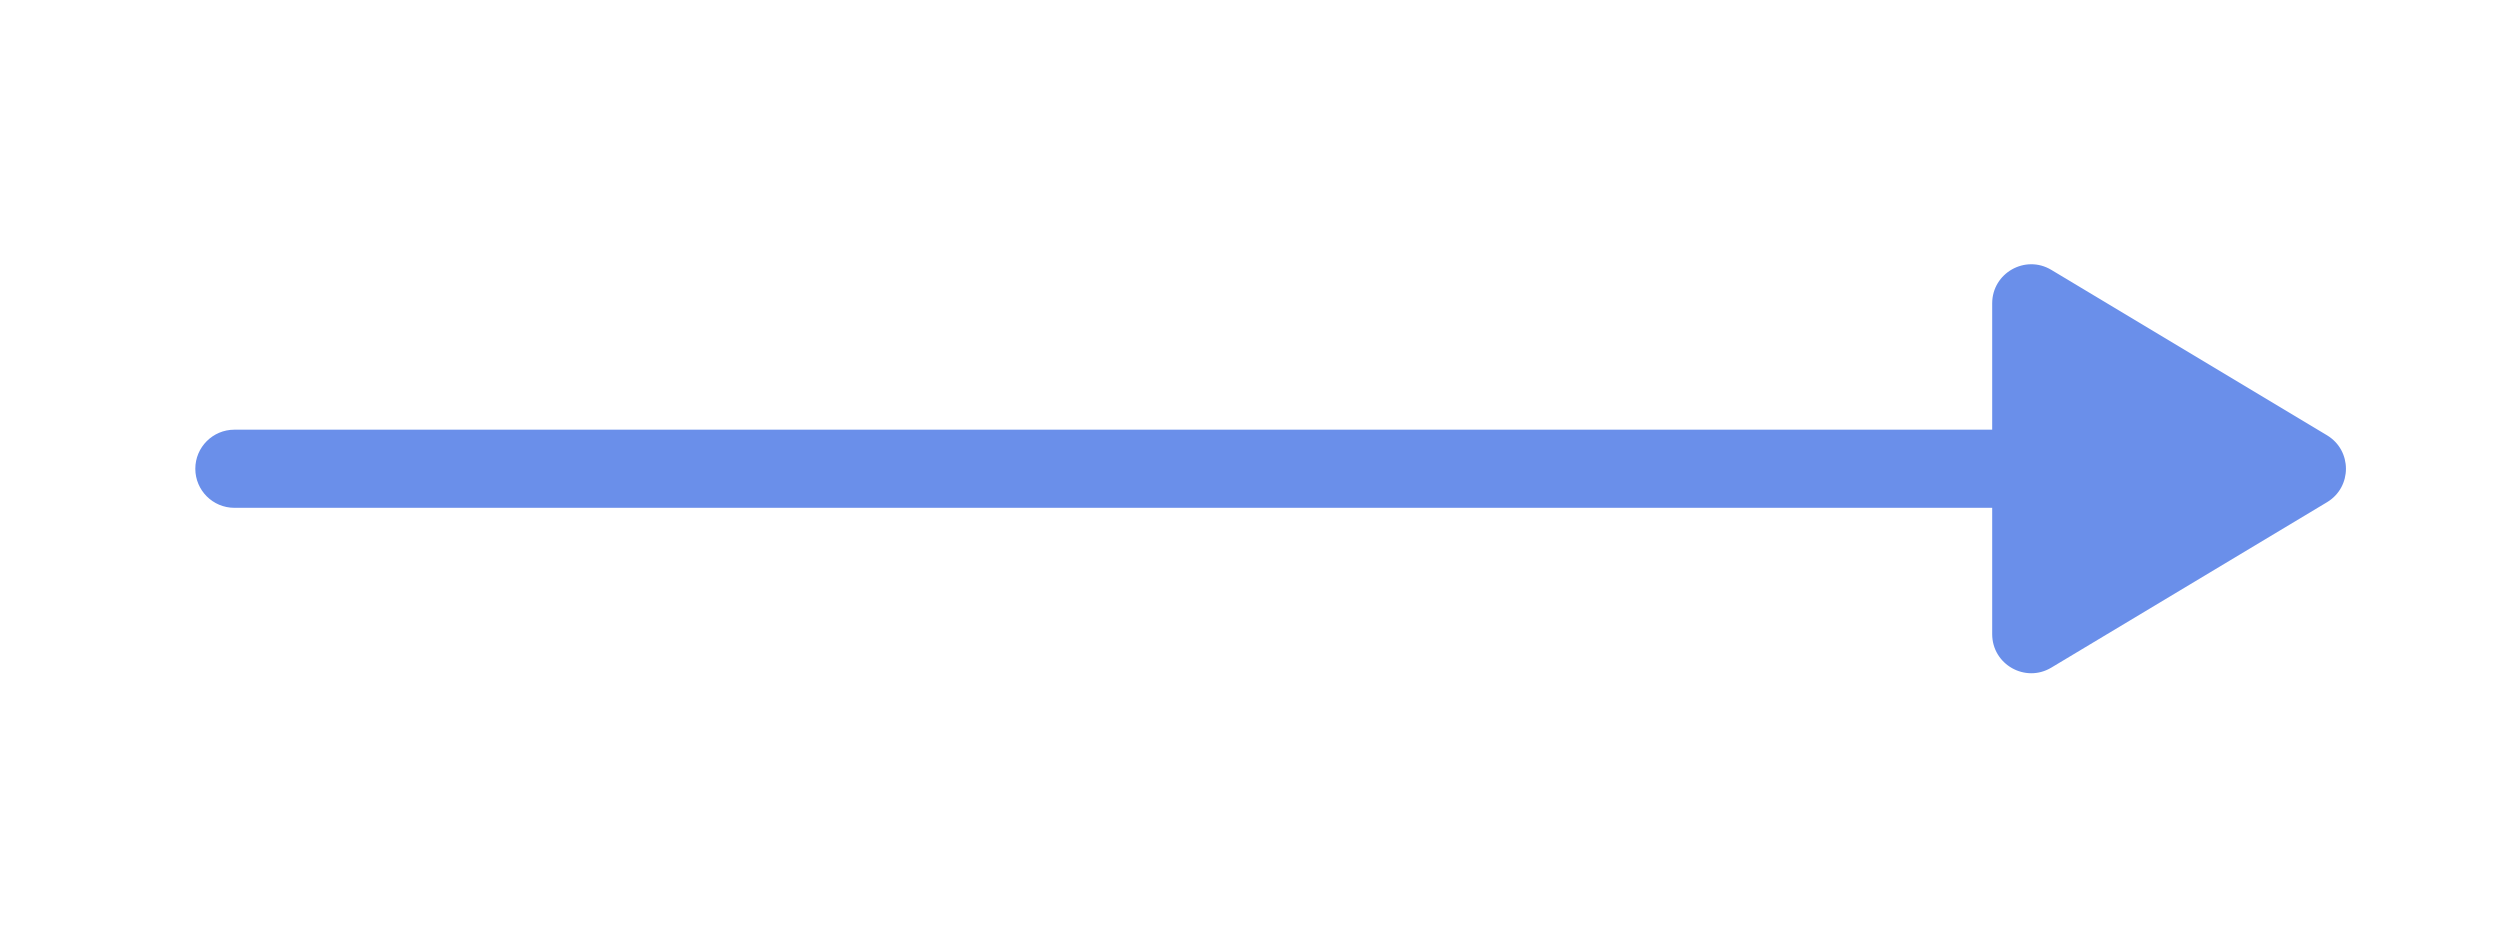 <?xml version="1.0" encoding="UTF-8"?> <svg xmlns="http://www.w3.org/2000/svg" width="64" height="24" viewBox="0 0 64 24" fill="none"><path d="M59.571 11.143L52.514 6.909C51.848 6.509 51 6.989 51 7.766V11H6C5.448 11 5 11.448 5 12C5 12.552 5.448 13 6 13H51V16.234C51 17.011 51.848 17.491 52.514 17.091L59.571 12.857C60.218 12.469 60.218 11.531 59.571 11.143Z" fill="#6A8FEA"></path></svg> 